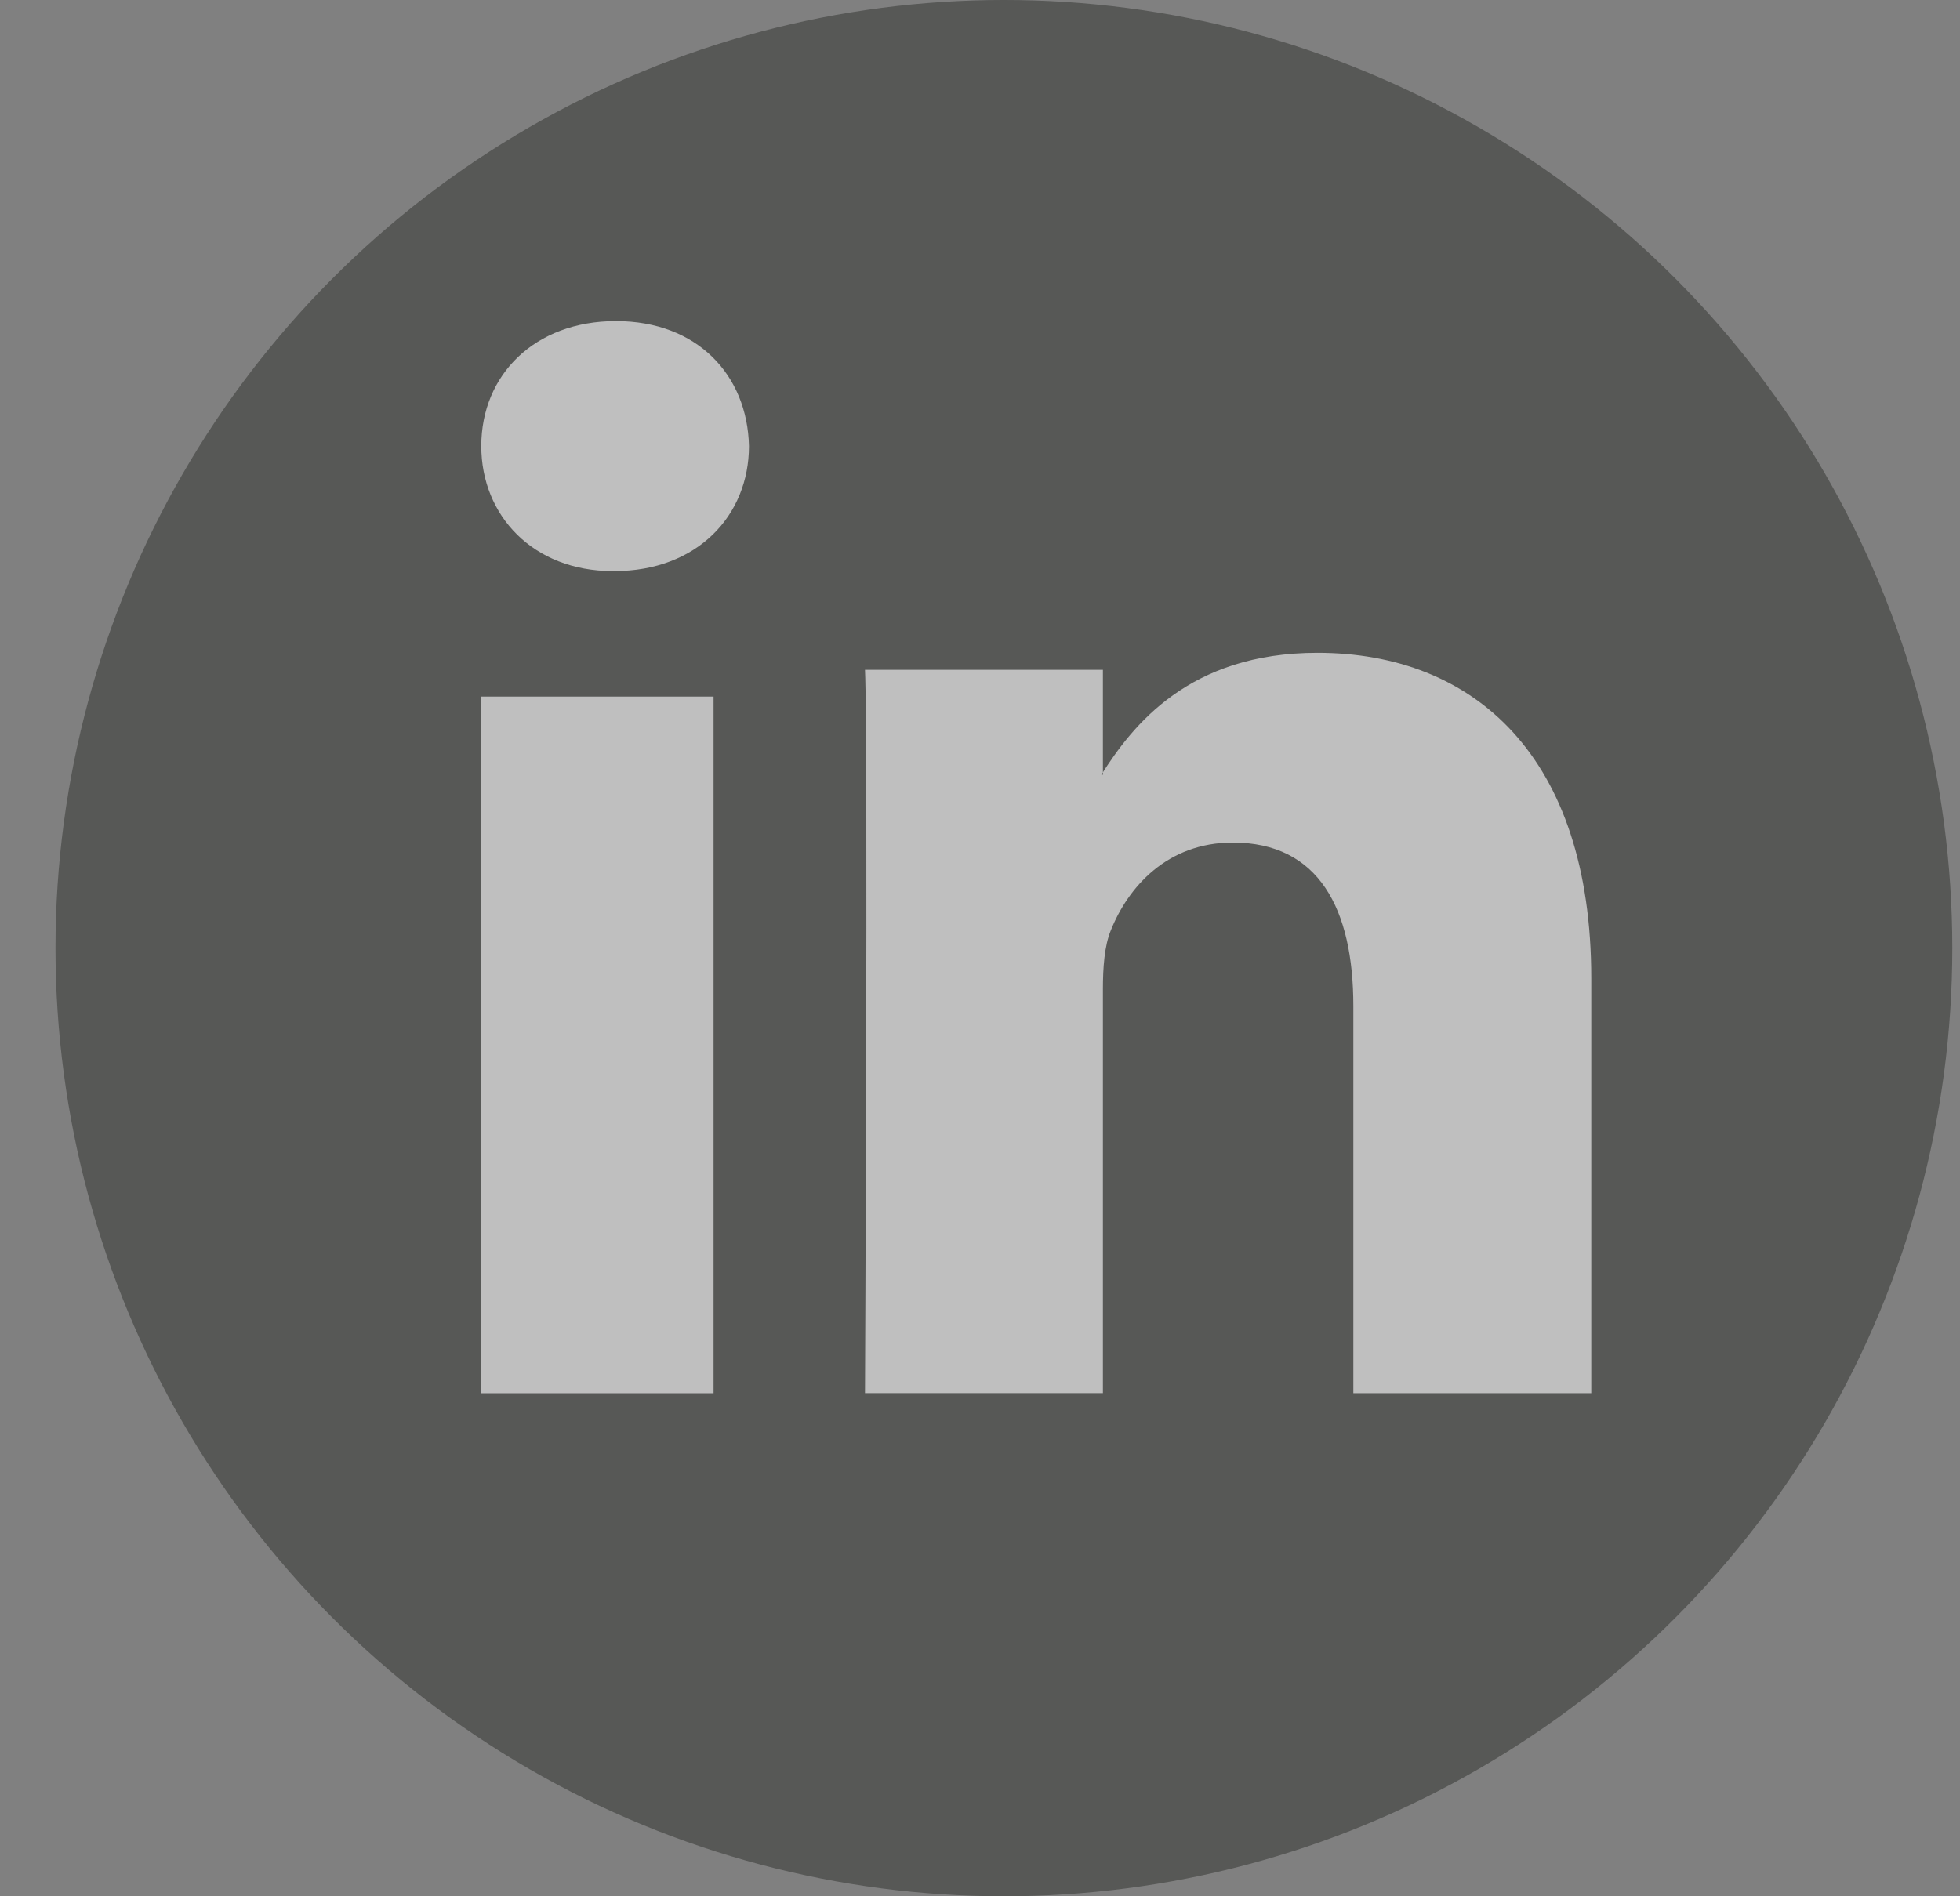 <?xml version="1.0" encoding="UTF-8" ?>
<svg xmlns="http://www.w3.org/2000/svg" width="31" height="30" viewBox="0 0 31 30">
    <rect x="0" y="0" width="31" height="30" fill="#808080" stroke="none"/>
    <g fill="none" fill-rule="evenodd" opacity=".496" transform="translate(.878)">
        <circle cx="15" cy="15" r="15" fill="#2C2E2A" fill-rule="nonzero"/>
        <path fill="#FEFEFE" d="M6.735 22.041L10.408 22.041 10.408 11.02 6.735 11.02zM12.803 22.04h3.763v-6.39c0-.342.024-.684.124-.928.272-.684.89-1.392 1.93-1.392 1.363 0 1.907 1.05 1.907 2.589v6.122h3.763v-6.562c0-3.515-1.856-5.151-4.332-5.151-2.03 0-2.922 1.147-3.417 1.929h.025v-1.66h-3.763c.05 1.073 0 11.444 0 11.444M8.839 9.035c1.312 0 2.129-.88 2.129-1.978-.025-1.123-.817-1.977-2.104-1.977-1.288 0-2.13.854-2.13 1.977 0 1.098.818 1.978 2.08 1.978h.025z"/>
    </g>
</svg>

